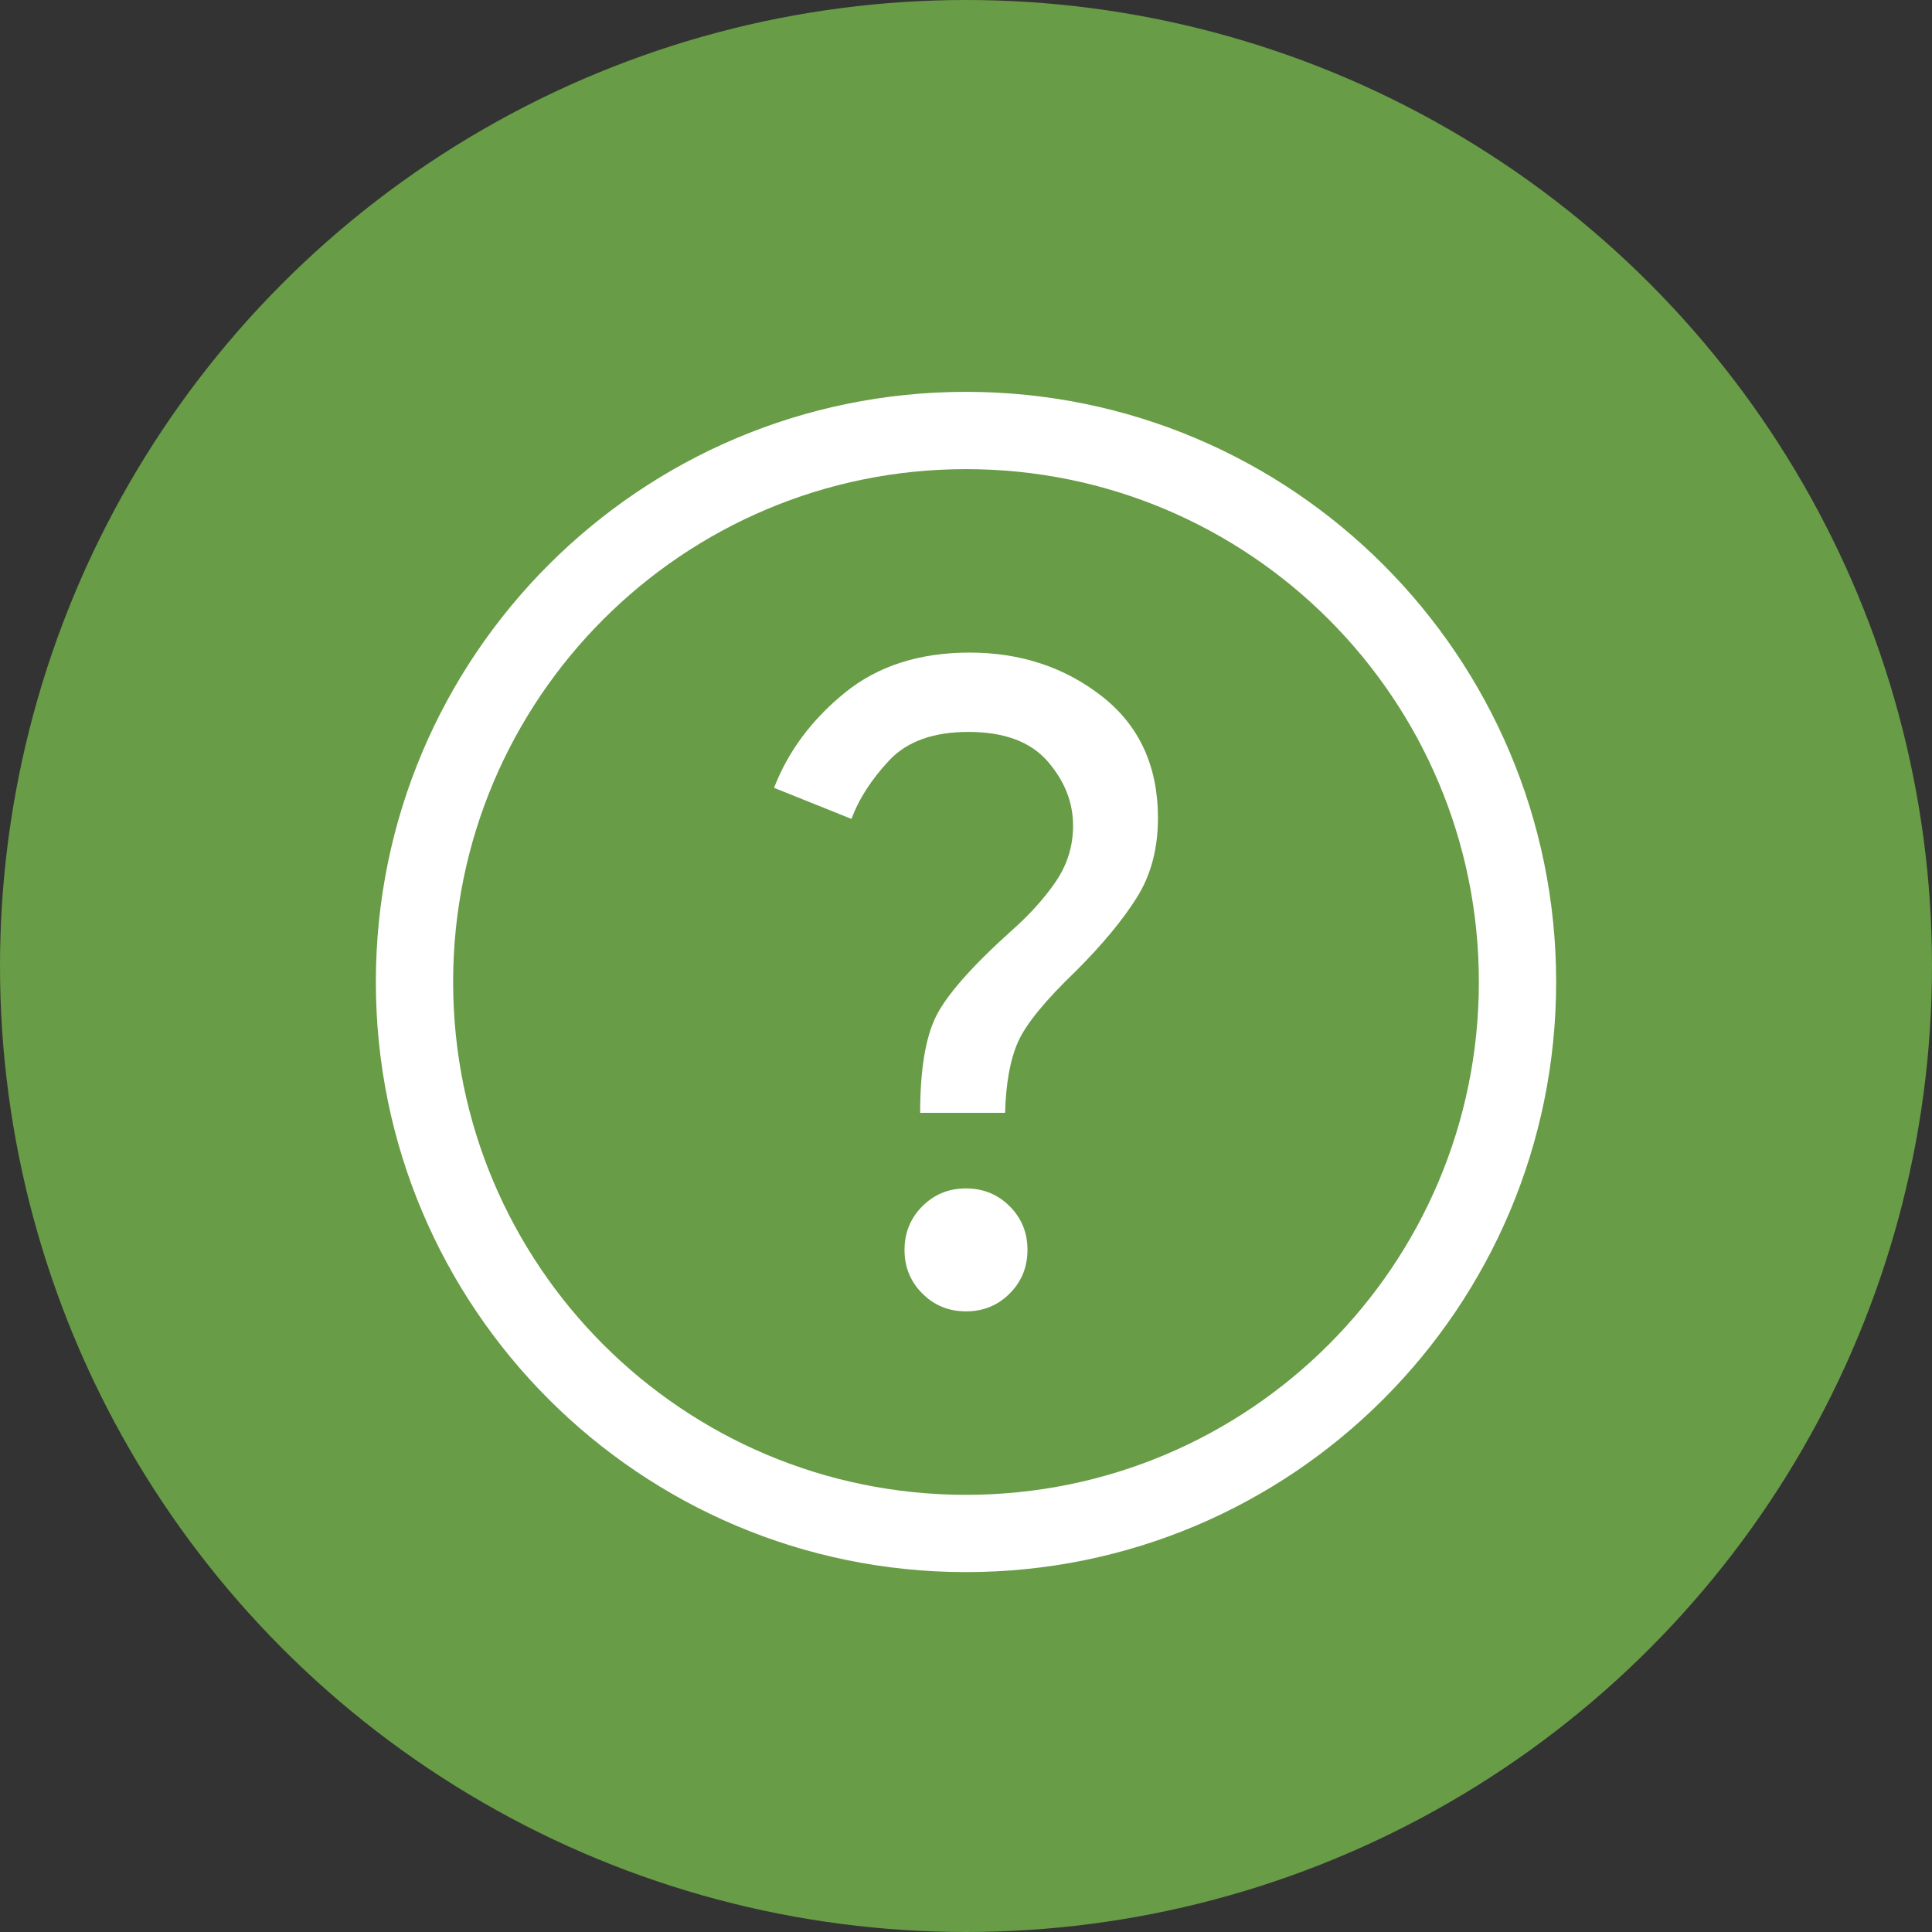 <svg width="50" height="50" viewBox="0 0 50 50" fill="none" xmlns="http://www.w3.org/2000/svg">
<rect x="0" y="0" width="50" height="50" fill="#333333" stroke="none"/>
<circle cx="25" cy="25" r="25" fill="#689C46"/>
<path d="M26.13 33.477C25.823 33.784 25.447 33.938 25.001 33.938C24.555 33.938 24.178 33.785 23.871 33.477C23.563 33.17 23.409 32.794 23.409 32.348C23.409 31.902 23.563 31.526 23.87 31.218C24.177 30.91 24.554 30.756 24.999 30.756C25.445 30.756 25.822 30.91 26.13 31.217C26.437 31.524 26.591 31.901 26.591 32.346C26.591 32.792 26.438 33.169 26.13 33.477Z" fill="white"/>
<path d="M26.012 28.8H23.814C23.814 27.692 23.95 26.862 24.22 26.312C24.49 25.762 25.137 25.024 26.162 24.1C26.63 23.689 27.015 23.264 27.318 22.824C27.62 22.384 27.771 21.898 27.771 21.368C27.771 20.762 27.55 20.206 27.109 19.7C26.668 19.195 25.986 18.942 25.063 18.942C24.157 18.942 23.473 19.188 23.013 19.679C22.553 20.171 22.227 20.675 22.037 21.194L20.032 20.389C20.396 19.447 21.005 18.628 21.859 17.932C22.712 17.237 23.791 16.889 25.093 16.889C26.412 16.889 27.554 17.267 28.52 18.022C29.485 18.778 29.968 19.827 29.968 21.171C29.968 21.963 29.786 22.649 29.42 23.23C29.055 23.812 28.529 24.446 27.843 25.132C27.052 25.891 26.555 26.5 26.349 26.959C26.144 27.418 26.032 28.032 26.012 28.8Z" fill="white"/>
<path fill-rule="evenodd" clip-rule="evenodd" d="M25 12.141C17.67 12.141 11.727 18.083 11.727 25.414C11.727 32.744 17.67 38.686 25 38.686C32.33 38.686 38.273 32.744 38.273 25.414C38.273 18.083 32.33 12.141 25 12.141ZM9.727 25.414C9.727 16.979 16.565 10.141 25 10.141C33.435 10.141 40.273 16.979 40.273 25.414C40.273 33.849 33.435 40.686 25 40.686C16.565 40.686 9.727 33.849 9.727 25.414Z" fill="white"/>
</svg>
